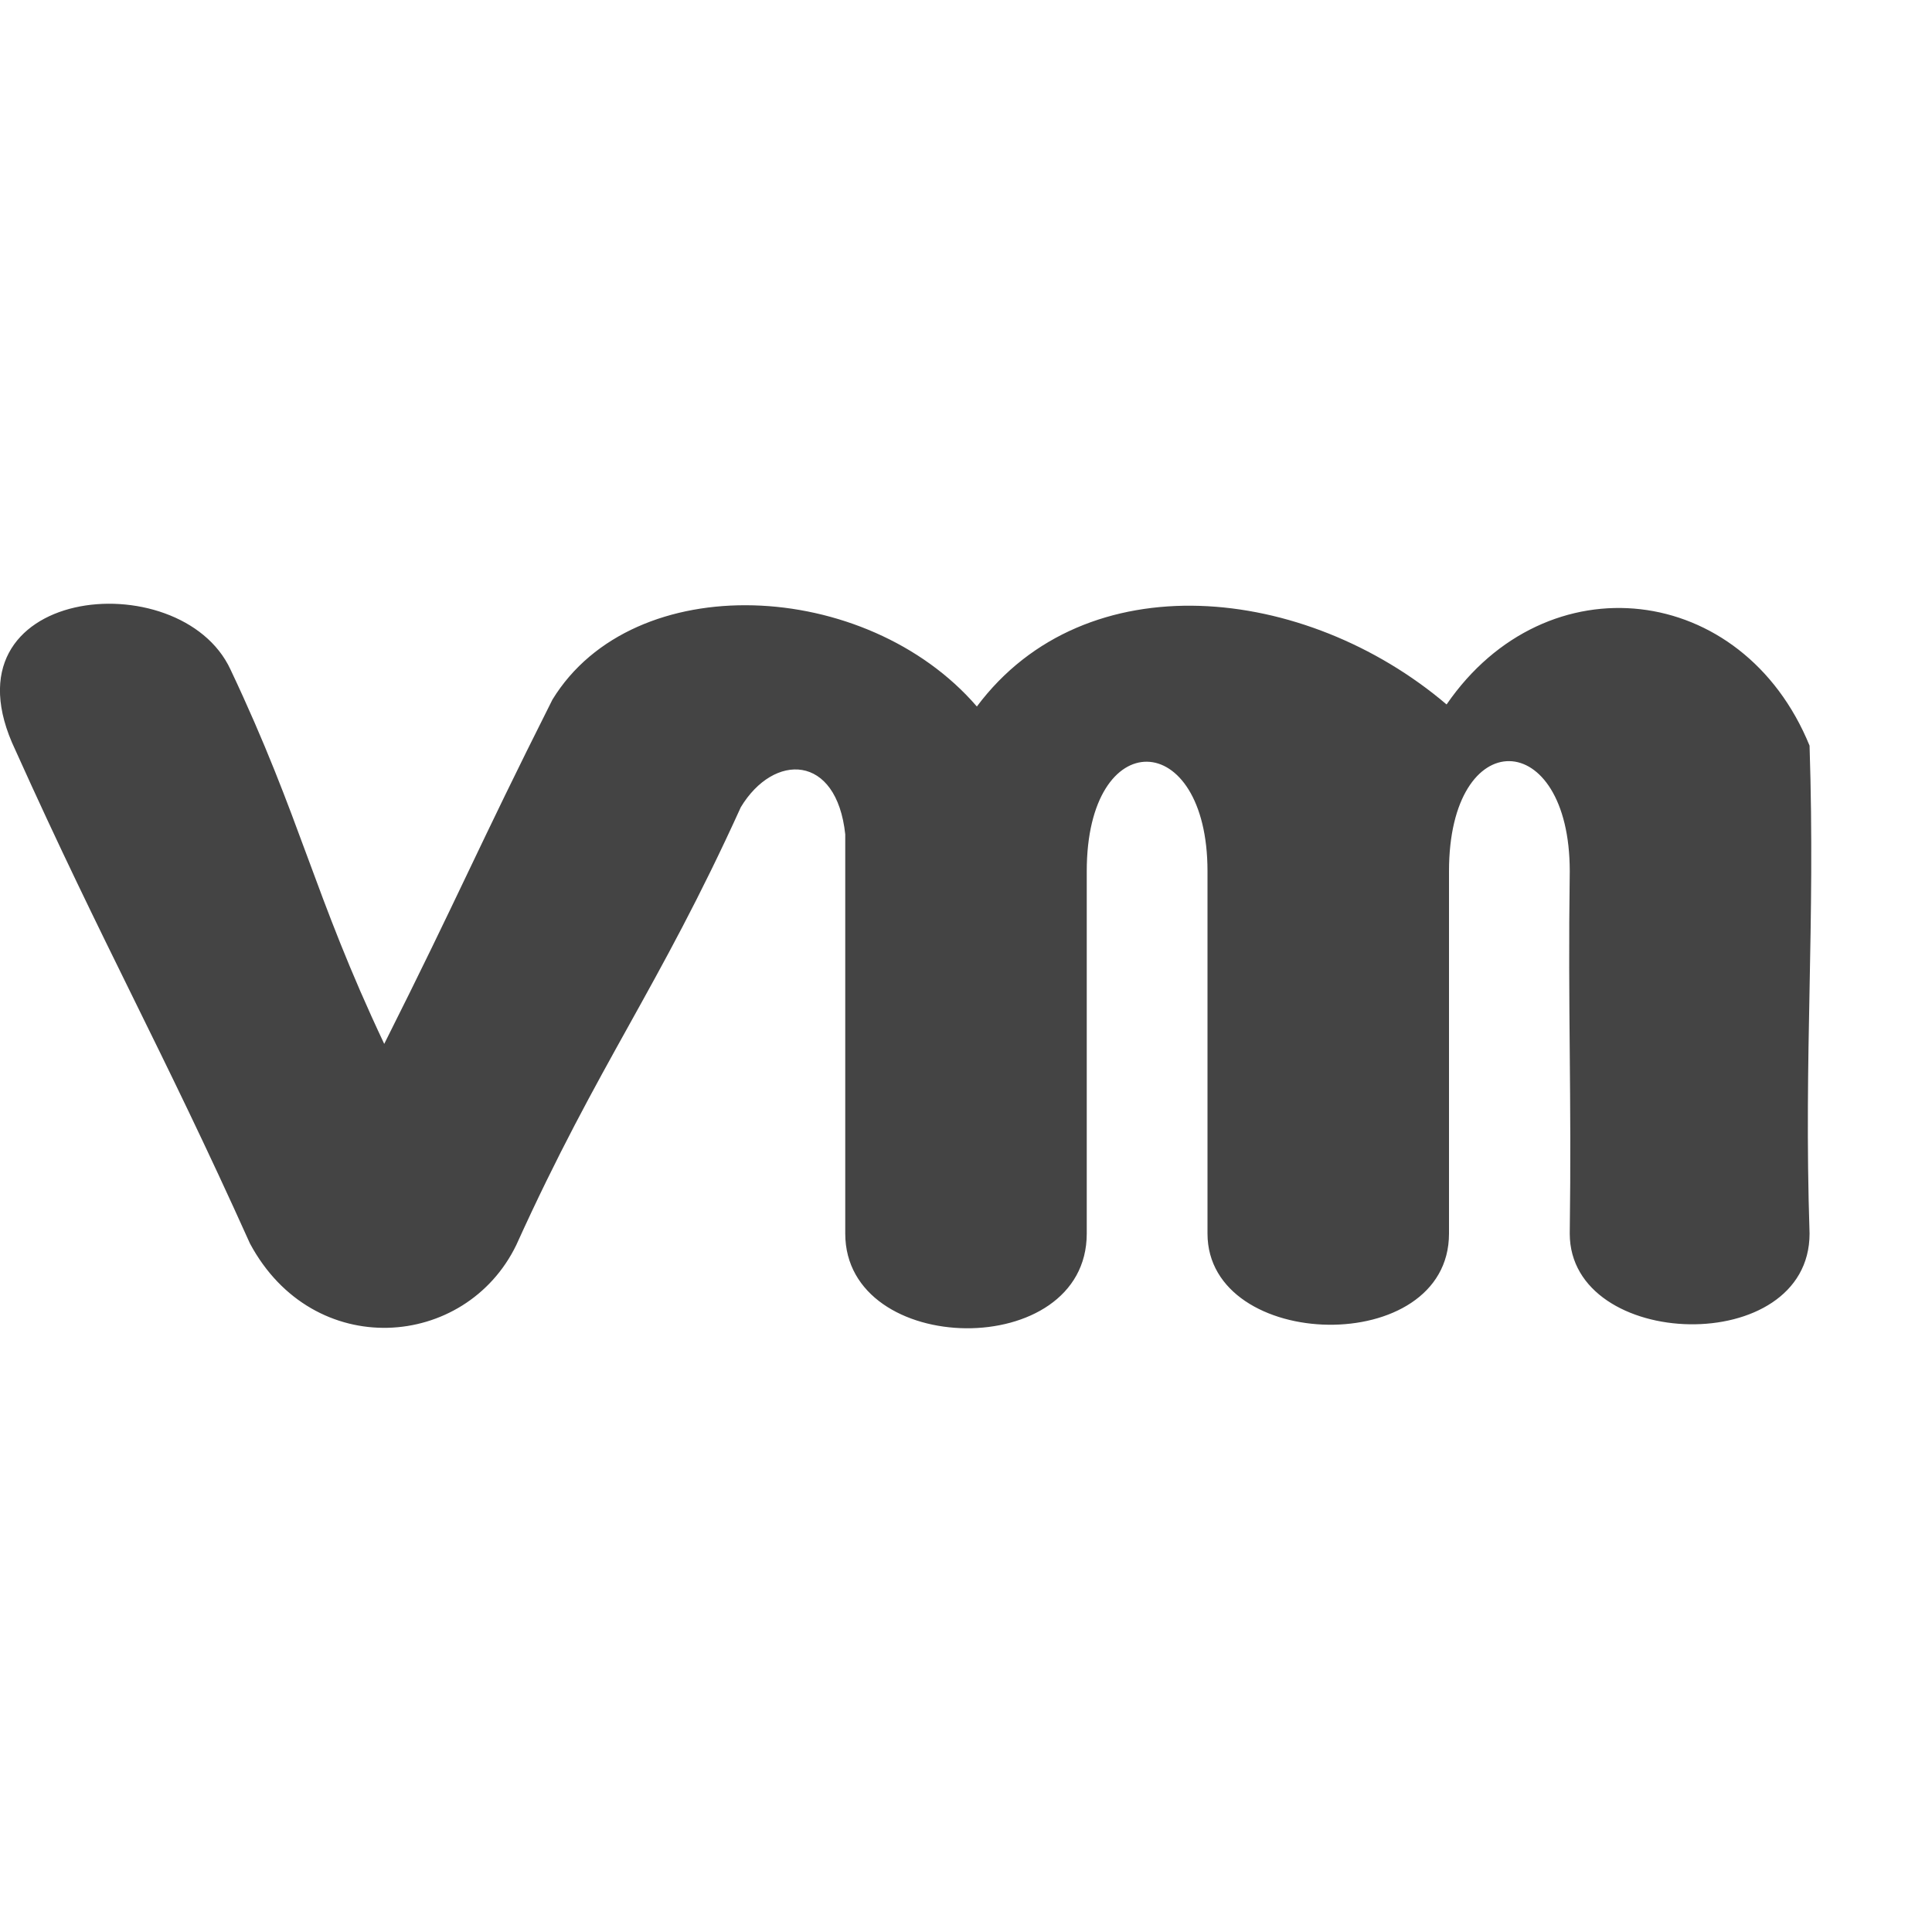 <svg xmlns="http://www.w3.org/2000/svg" viewBox="0 0 16 16">
 <defs>
  <style id="current-color-scheme" type="text/css">
   .ColorScheme-Text { color:#444444; } .ColorScheme-Highlight { color:#4285f4; } .ColorScheme-NeutralText { color:#ff9800; } .ColorScheme-PositiveText { color:#4caf50; } .ColorScheme-NegativeText { color:#f44336; }
  </style>
 </defs>
 <path fill="#444444" d="m1.909 5.545c.586 1.239.687 1.86 1.273 3.1.619-1.232.773-1.619 1.393-2.851.671-1.096 2.599-1.005 3.515.057.901-1.206 2.721-1.011 3.89-.017.827-1.203 2.452-1.014 3.006.341.049 1.508-.049 2.534 0 4.041 0 1.031-1.986.972-1.986 0 .016-1.181-.016-1.82 0-3.001 0-1.201-1-1.23-1 0v3.001c0 1.032-2 .981-2 0v-3.001c0-1.193-1-1.225-1 0v3.001c0 1.062-2 1.029-2 0v-3.306c-.071-.669-.592-.678-.865-.225-.685 1.509-1.175 2.115-1.859 3.625-.42.868-1.682.966-2.206-.012-.728-1.618-1.215-2.469-1.943-4.087-.648-1.361 1.366-1.563 1.782-.666z"/>
</svg>
